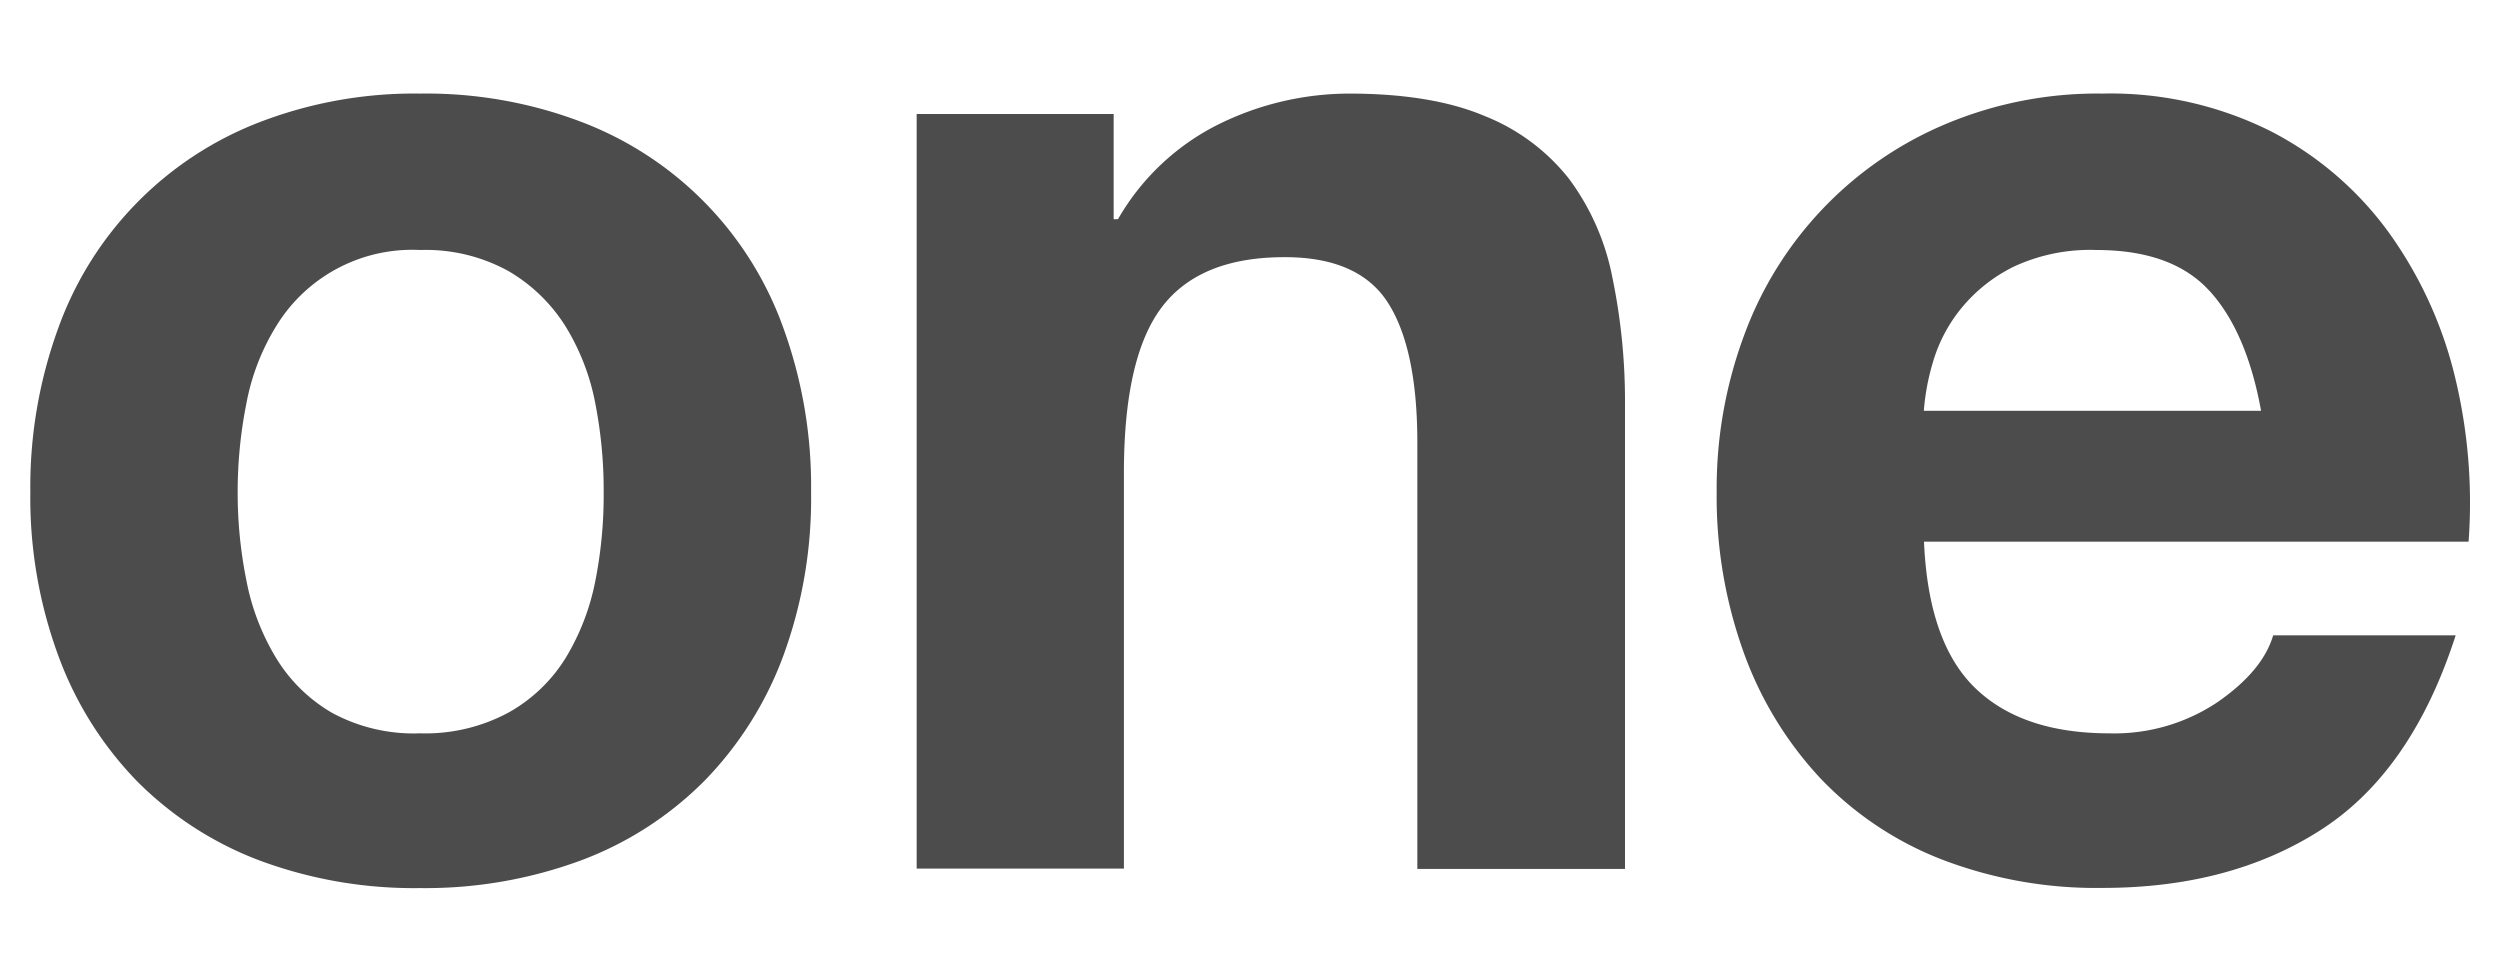 <svg id="Logo" xmlns="http://www.w3.org/2000/svg" viewBox="0 0 300 114.68"><defs><style>.cls-1{fill:#4c4c4c;}</style></defs><title>Viseca_One_Logo_300px_grau</title><path class="cls-1" d="M7,39.35a41.52,41.52,0,0,1,24.18-24.7,51.7,51.7,0,0,1,19.28-3.42,52.42,52.42,0,0,1,19.36,3.42A41.29,41.29,0,0,1,94,39.35a55.6,55.6,0,0,1,3.33,19.71A54.88,54.88,0,0,1,94,78.69a42.58,42.58,0,0,1-9.46,15,41.21,41.21,0,0,1-14.8,9.55,53.9,53.9,0,0,1-19.36,3.33,53.15,53.15,0,0,1-19.28-3.33,41.28,41.28,0,0,1-14.71-9.55A42.6,42.6,0,0,1,7,78.69,54.88,54.88,0,0,1,3.64,59.06,55.6,55.6,0,0,1,7,39.35ZM29.57,69.66A28,28,0,0,0,33.16,79a19,19,0,0,0,6.74,6.57A20.58,20.58,0,0,0,50.42,88,21.07,21.07,0,0,0,61,85.52,18.88,18.88,0,0,0,67.85,79a28.24,28.24,0,0,0,3.59-9.29,53,53,0,0,0,1-10.6,54.32,54.32,0,0,0-1-10.68,27.33,27.33,0,0,0-3.59-9.29A19.92,19.92,0,0,0,61,32.52,20.57,20.57,0,0,0,50.42,30a19.12,19.12,0,0,0-17.26,9.11,27.12,27.12,0,0,0-3.59,9.29,54.32,54.32,0,0,0-1.05,10.68A53,53,0,0,0,29.57,69.66Z"/><path class="cls-1" d="M133.64,13.68V26.3h.52a28.63,28.63,0,0,1,12.27-11.48,35.51,35.51,0,0,1,15.42-3.59q10,0,16.38,2.72a24.28,24.28,0,0,1,10.07,7.53,29.1,29.1,0,0,1,5.17,11.74A73.21,73.21,0,0,1,195,48.55v55.72H170.08V53.11q0-11.22-3.5-16.74t-12.44-5.51q-10.17,0-14.72,6t-4.55,19.89v47.48H110V13.68Z"/><path class="cls-1" d="M237,82.54Q242.62,88,253.13,88a22.23,22.23,0,0,0,13-3.76q5.41-3.76,6.65-8h21.9q-5.25,16.3-16.12,23.31t-26.28,7A51.68,51.68,0,0,1,233,103.13a40.16,40.16,0,0,1-14.54-9.72,43.84,43.84,0,0,1-9.2-15.07A55.21,55.21,0,0,1,206,59.06a52.82,52.82,0,0,1,3.33-18.92,43.83,43.83,0,0,1,24.09-25.23,46.93,46.93,0,0,1,18.83-3.68A43,43,0,0,1,272.4,15.7a40.31,40.31,0,0,1,14.11,12,49.48,49.48,0,0,1,8,17.17A64,64,0,0,1,296.23,65H230.88Q231.4,77.11,237,82.54Zm28.12-47.65Q260.66,30,251.55,30a21.7,21.7,0,0,0-9.9,2,18.87,18.87,0,0,0-6.3,5A18.24,18.24,0,0,0,232,43.3a27.63,27.63,0,0,0-1.14,6h40.47Q269.6,39.78,265.13,34.89Z"/></svg>